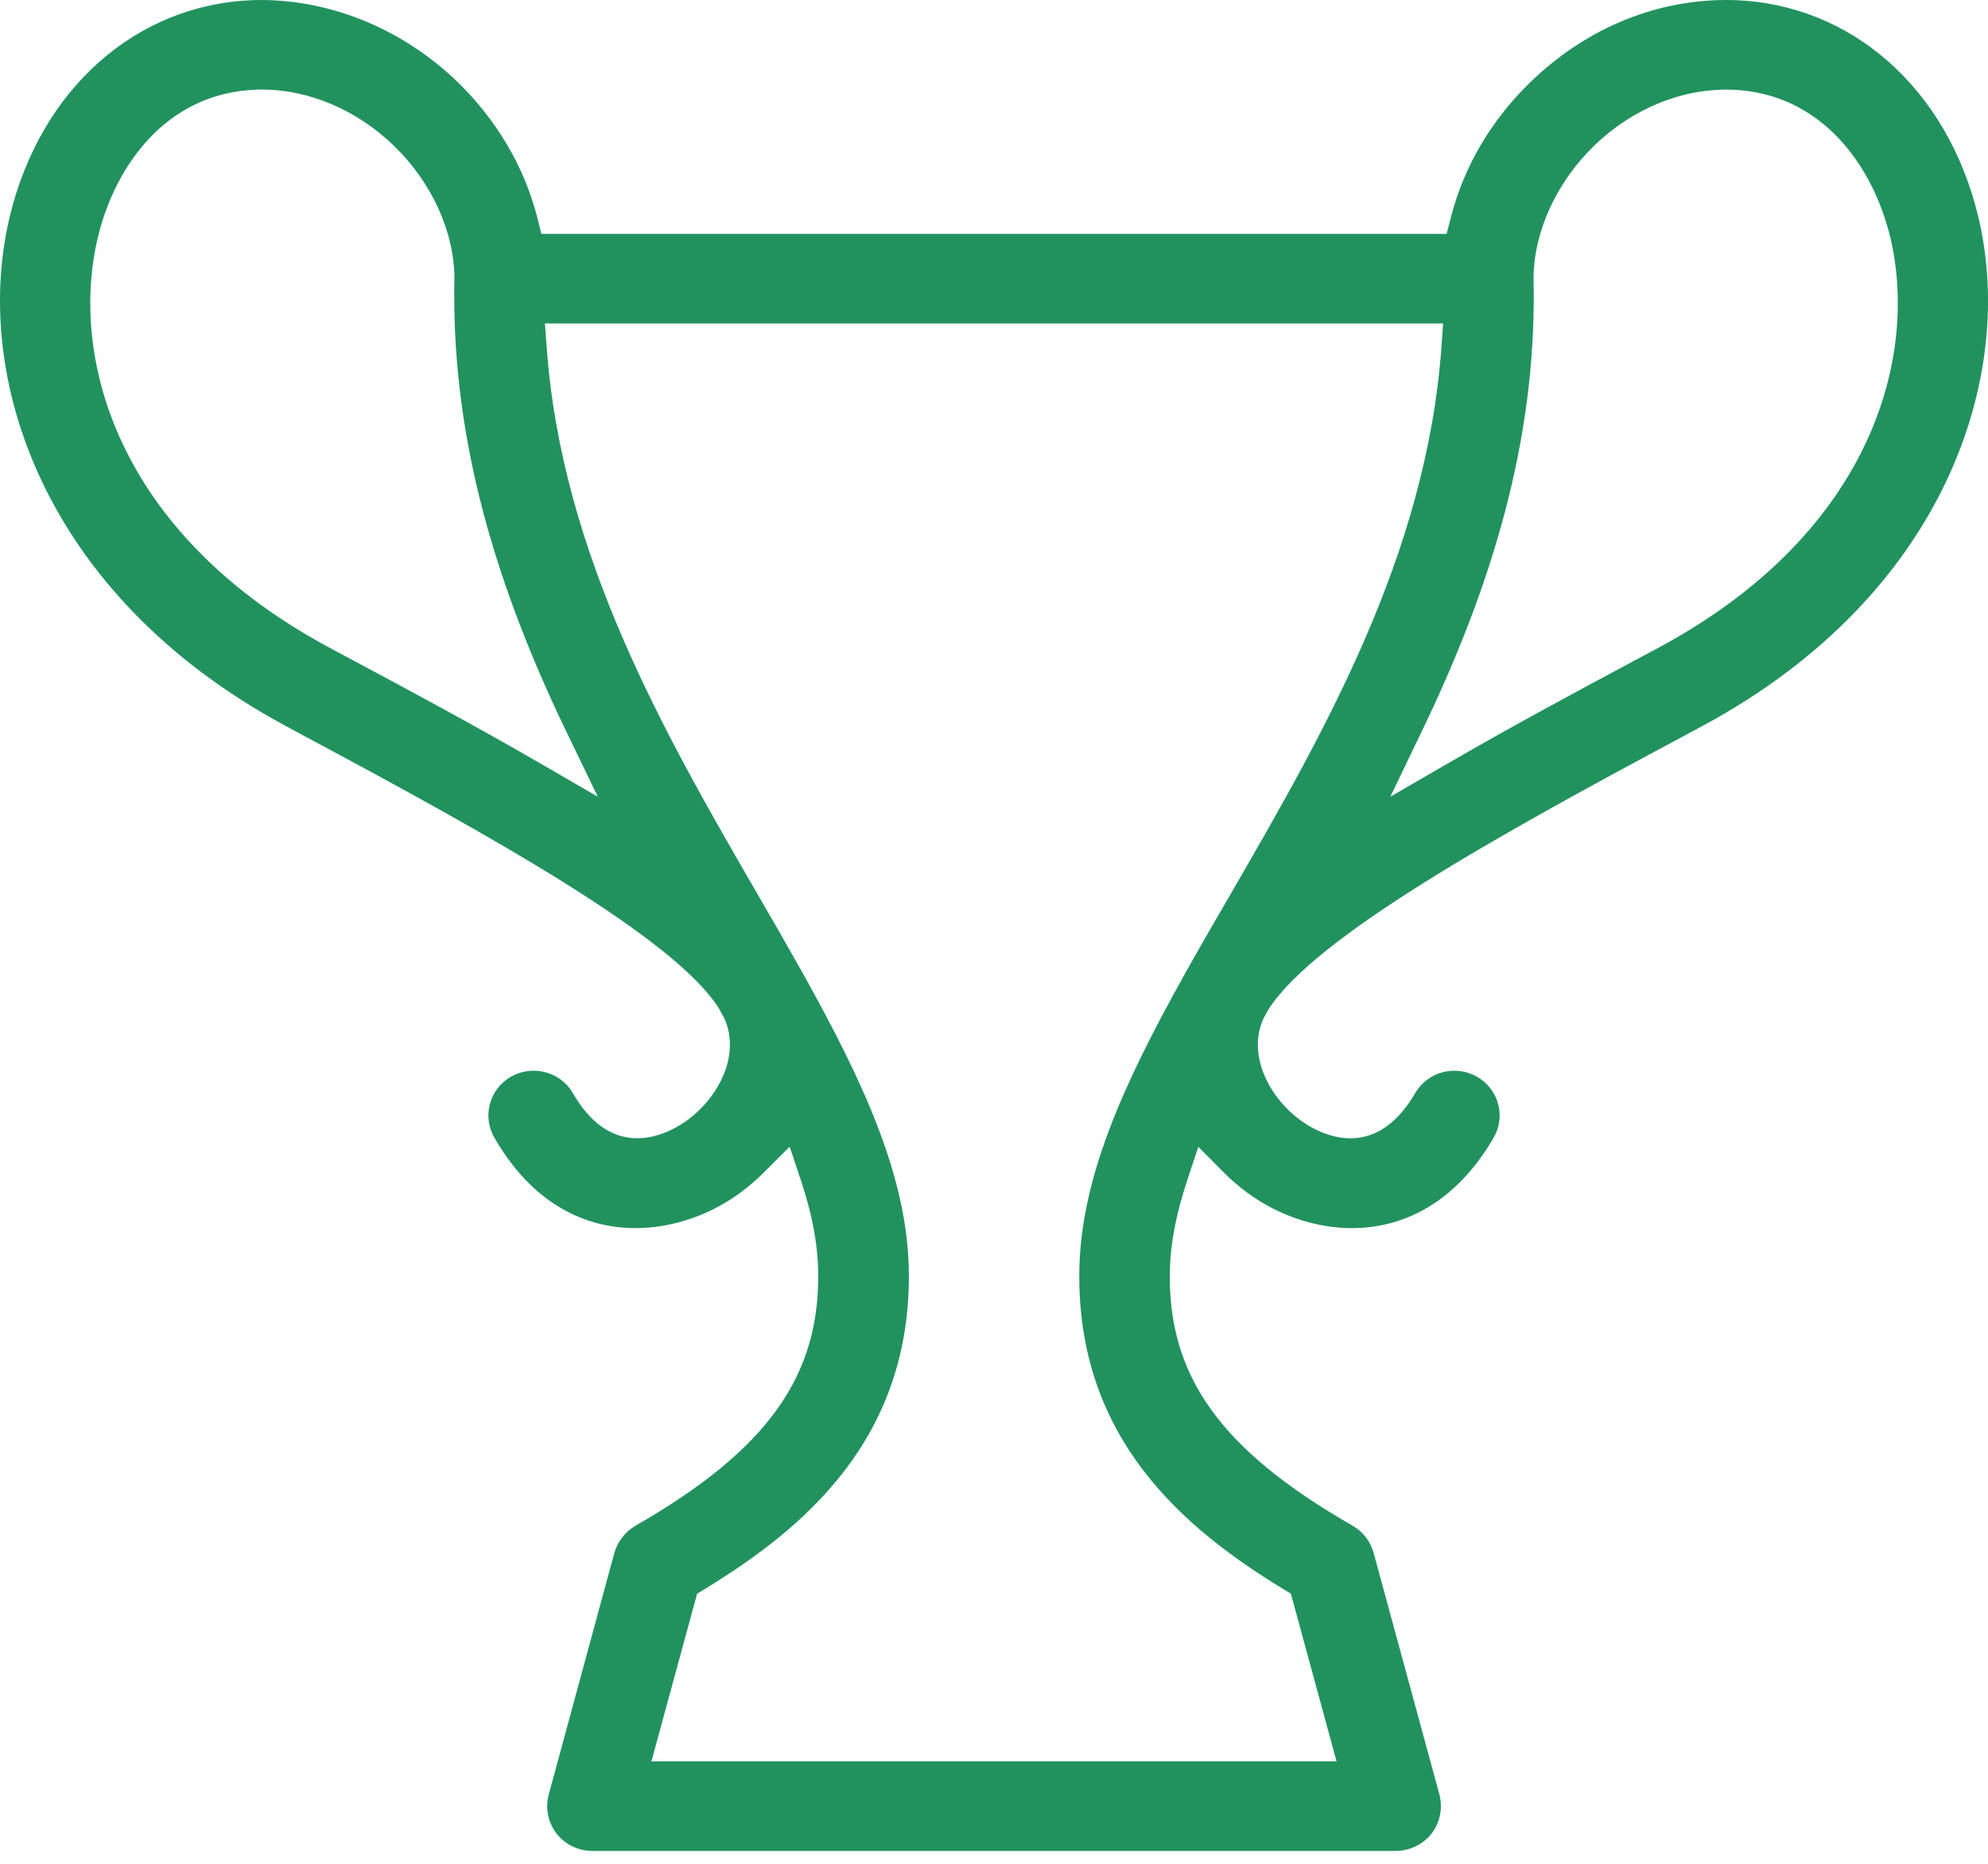 <svg width="64" height="60" viewBox="0 0 64 60" fill="none" xmlns="http://www.w3.org/2000/svg">
<g clip-path="url(#clip0_1_1739)">
<path d="M63.686 6.973C62.697 2.858 59.609 0.125 55.816 0.003C53.428 -0.062 51.125 0.864 49.313 2.601C48.022 3.837 47.124 5.358 46.708 7.001L46.571 7.53H17.429L17.297 7.001C16.876 5.358 15.977 3.837 14.691 2.601C12.889 0.879 10.52 -0.058 8.179 0.003C4.391 0.125 1.302 2.858 0.314 6.973C-0.916 12.084 1.35 19.133 9.177 23.359L9.853 23.724C15.788 26.898 21.695 30.178 23.137 32.453L23.308 32.758C23.918 34.063 22.977 35.655 21.714 36.319C20.962 36.717 19.543 37.096 18.446 35.196C18.049 34.503 17.155 34.265 16.455 34.658C15.76 35.051 15.514 35.936 15.916 36.624C17.878 40.031 21.004 39.961 23.085 38.866C23.634 38.575 24.145 38.192 24.603 37.733L25.422 36.914L25.786 38.004C26.14 39.072 26.32 40.017 26.339 40.892C26.41 44.295 24.707 46.677 20.46 49.116C20.13 49.308 19.884 49.626 19.779 49.986L17.666 57.77C17.547 58.201 17.642 58.669 17.916 59.025C18.186 59.376 18.621 59.586 19.07 59.586H44.929C45.379 59.586 45.814 59.376 46.088 59.025C46.362 58.669 46.452 58.201 46.339 57.77L44.22 49.986C44.116 49.617 43.88 49.308 43.544 49.116C39.292 46.677 37.59 44.295 37.661 40.902C37.68 40.026 37.864 39.081 38.214 38.014L38.578 36.919L39.396 37.742C39.846 38.196 40.352 38.571 40.895 38.861C42.967 39.961 46.093 40.036 48.084 36.628C48.486 35.94 48.245 35.06 47.55 34.663C46.854 34.265 45.961 34.499 45.559 35.191C44.447 37.101 43.024 36.717 42.272 36.319C41.023 35.655 40.082 34.077 40.678 32.781L40.839 32.491C42.328 30.165 48.23 26.888 54.151 23.724L54.837 23.354C62.655 19.133 64.915 12.084 63.686 6.973ZM17.249 24.492C15.344 23.392 13.229 22.25 11.234 21.187L10.562 20.827C3.648 17.092 2.248 11.386 3.152 7.637C3.686 5.4 5.313 2.98 8.273 2.886C8.325 2.882 8.377 2.882 8.429 2.882C9.933 2.882 11.475 3.532 12.662 4.674C13.887 5.849 14.62 7.445 14.629 8.948C14.53 13.619 15.679 18.267 18.247 23.584L19.245 25.648L17.249 24.492ZM39.633 28.756L39.576 28.854C39.132 29.622 38.696 30.366 38.285 31.101C38.219 31.213 38.167 31.311 38.115 31.405C36.138 34.948 34.818 37.901 34.748 40.836C34.634 46.359 38.2 49.256 41.321 51.161L41.558 51.306L43.028 56.703H20.971L22.442 51.306L22.678 51.161C25.8 49.256 29.37 46.359 29.257 40.831C29.186 37.892 27.852 34.929 25.875 31.386C25.823 31.288 25.776 31.204 25.724 31.119C25.289 30.342 24.84 29.561 24.376 28.765C21.421 23.659 18.077 17.878 17.599 11.166L17.543 10.413H46.457L46.405 11.166C45.923 17.883 42.579 23.659 39.633 28.756ZM53.447 20.822L52.766 21.187C50.879 22.194 48.689 23.373 46.75 24.496L44.759 25.648L45.752 23.584C48.325 18.267 49.474 13.619 49.37 8.966V8.948C49.38 7.445 50.117 5.849 51.342 4.67C52.572 3.49 54.161 2.844 55.722 2.886C58.687 2.98 60.314 5.4 60.853 7.637C61.751 11.386 60.356 17.087 53.447 20.822Z" fill="#21925E"/>
</g>
<defs>
<clipPath id="clip0_1_1739">
<rect width="64" height="59.586" fill="white"/>
</clipPath>
</defs>
</svg>
